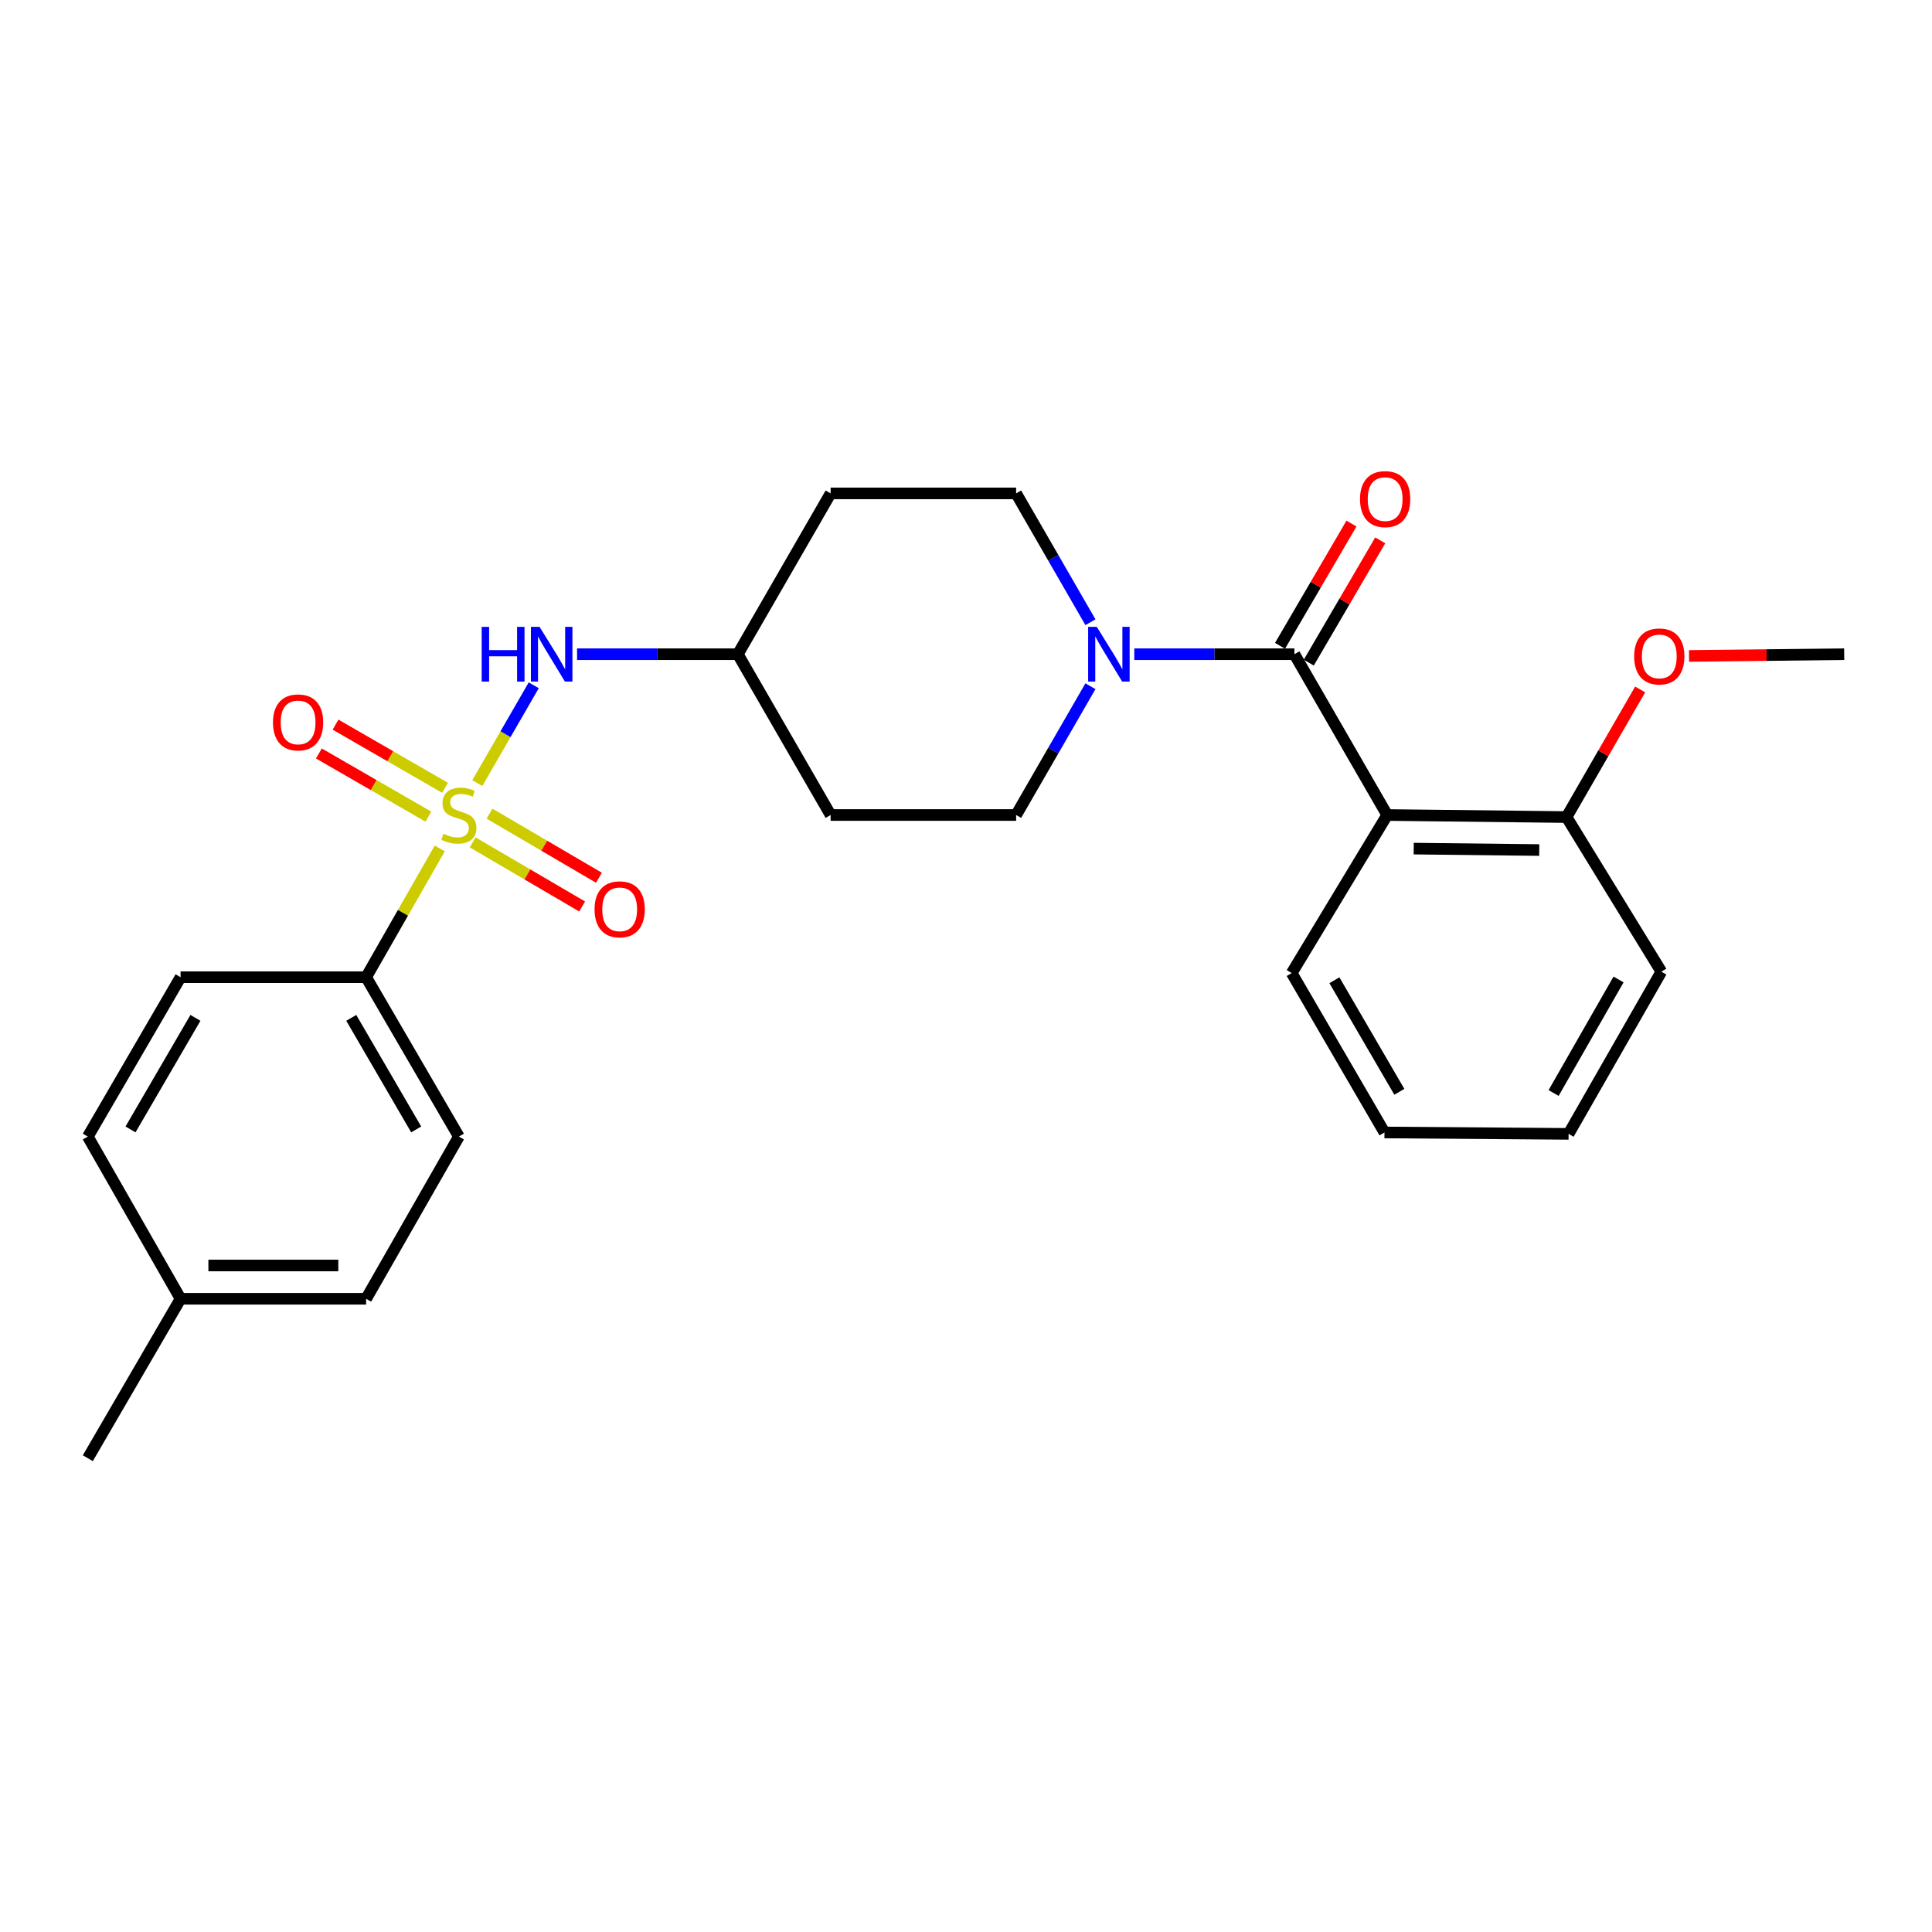 <?xml version='1.0' encoding='iso-8859-1'?>
<svg version='1.1' baseProfile='full'
              xmlns='http://www.w3.org/2000/svg'
                      xmlns:rdkit='http://www.rdkit.org/xml'
                      xmlns:xlink='http://www.w3.org/1999/xlink'
                  xml:space='preserve'
width='1000px' height='1000px' viewBox='0 0 1000 1000'>
<!-- END OF HEADER -->
<rect style='opacity:1.0;fill:#FFFFFF;stroke:none' width='1000' height='1000' x='0' y='0'> </rect>
<path class='bond-3' d='M 247.051,405.326 L 261.656,380.018' style='fill:none;fill-rule:evenodd;stroke:#CCCC00;stroke-width:6px;stroke-linecap:butt;stroke-linejoin:miter;stroke-opacity:1' />
<path class='bond-3' d='M 261.656,380.018 L 276.261,354.709' style='fill:none;fill-rule:evenodd;stroke:#0000FF;stroke-width:6px;stroke-linecap:butt;stroke-linejoin:miter;stroke-opacity:1' />
<path class='bond-4' d='M 227.624,439.146 L 208.566,472.473' style='fill:none;fill-rule:evenodd;stroke:#CCCC00;stroke-width:6px;stroke-linecap:butt;stroke-linejoin:miter;stroke-opacity:1' />
<path class='bond-4' d='M 208.566,472.473 L 189.508,505.801' style='fill:none;fill-rule:evenodd;stroke:#000000;stroke-width:6px;stroke-linecap:butt;stroke-linejoin:miter;stroke-opacity:1' />
<path class='bond-5' d='M 230.34,407.761 L 202.004,391.415' style='fill:none;fill-rule:evenodd;stroke:#CCCC00;stroke-width:6px;stroke-linecap:butt;stroke-linejoin:miter;stroke-opacity:1' />
<path class='bond-5' d='M 202.004,391.415 L 173.668,375.069' style='fill:none;fill-rule:evenodd;stroke:#FF0000;stroke-width:6px;stroke-linecap:butt;stroke-linejoin:miter;stroke-opacity:1' />
<path class='bond-5' d='M 221.728,422.69 L 193.392,406.344' style='fill:none;fill-rule:evenodd;stroke:#CCCC00;stroke-width:6px;stroke-linecap:butt;stroke-linejoin:miter;stroke-opacity:1' />
<path class='bond-5' d='M 193.392,406.344 L 165.056,389.998' style='fill:none;fill-rule:evenodd;stroke:#FF0000;stroke-width:6px;stroke-linecap:butt;stroke-linejoin:miter;stroke-opacity:1' />
<path class='bond-6' d='M 244.652,436.014 L 272.98,452.602' style='fill:none;fill-rule:evenodd;stroke:#CCCC00;stroke-width:6px;stroke-linecap:butt;stroke-linejoin:miter;stroke-opacity:1' />
<path class='bond-6' d='M 272.98,452.602 L 301.307,469.191' style='fill:none;fill-rule:evenodd;stroke:#FF0000;stroke-width:6px;stroke-linecap:butt;stroke-linejoin:miter;stroke-opacity:1' />
<path class='bond-6' d='M 253.362,421.142 L 281.689,437.73' style='fill:none;fill-rule:evenodd;stroke:#CCCC00;stroke-width:6px;stroke-linecap:butt;stroke-linejoin:miter;stroke-opacity:1' />
<path class='bond-6' d='M 281.689,437.73 L 310.017,454.318' style='fill:none;fill-rule:evenodd;stroke:#FF0000;stroke-width:6px;stroke-linecap:butt;stroke-linejoin:miter;stroke-opacity:1' />
<path class='bond-0' d='M 669.982,338.624 L 628.544,338.624' style='fill:none;fill-rule:evenodd;stroke:#000000;stroke-width:6px;stroke-linecap:butt;stroke-linejoin:miter;stroke-opacity:1' />
<path class='bond-0' d='M 628.544,338.624 L 587.106,338.624' style='fill:none;fill-rule:evenodd;stroke:#0000FF;stroke-width:6px;stroke-linecap:butt;stroke-linejoin:miter;stroke-opacity:1' />
<path class='bond-1' d='M 669.982,338.624 L 718.009,421.849' style='fill:none;fill-rule:evenodd;stroke:#000000;stroke-width:6px;stroke-linecap:butt;stroke-linejoin:miter;stroke-opacity:1' />
<path class='bond-8' d='M 677.422,342.972 L 695.912,311.33' style='fill:none;fill-rule:evenodd;stroke:#000000;stroke-width:6px;stroke-linecap:butt;stroke-linejoin:miter;stroke-opacity:1' />
<path class='bond-8' d='M 695.912,311.33 L 714.402,279.688' style='fill:none;fill-rule:evenodd;stroke:#FF0000;stroke-width:6px;stroke-linecap:butt;stroke-linejoin:miter;stroke-opacity:1' />
<path class='bond-8' d='M 662.542,334.277 L 681.031,302.635' style='fill:none;fill-rule:evenodd;stroke:#000000;stroke-width:6px;stroke-linecap:butt;stroke-linejoin:miter;stroke-opacity:1' />
<path class='bond-8' d='M 681.031,302.635 L 699.521,270.993' style='fill:none;fill-rule:evenodd;stroke:#FF0000;stroke-width:6px;stroke-linecap:butt;stroke-linejoin:miter;stroke-opacity:1' />
<path class='bond-7' d='M 718.009,421.849 L 810.837,422.911' style='fill:none;fill-rule:evenodd;stroke:#000000;stroke-width:6px;stroke-linecap:butt;stroke-linejoin:miter;stroke-opacity:1' />
<path class='bond-7' d='M 731.736,439.241 L 796.715,439.985' style='fill:none;fill-rule:evenodd;stroke:#000000;stroke-width:6px;stroke-linecap:butt;stroke-linejoin:miter;stroke-opacity:1' />
<path class='bond-16' d='M 718.009,421.849 L 668.584,503.665' style='fill:none;fill-rule:evenodd;stroke:#000000;stroke-width:6px;stroke-linecap:butt;stroke-linejoin:miter;stroke-opacity:1' />
<path class='bond-2' d='M 564.412,322.062 L 545.18,288.721' style='fill:none;fill-rule:evenodd;stroke:#0000FF;stroke-width:6px;stroke-linecap:butt;stroke-linejoin:miter;stroke-opacity:1' />
<path class='bond-2' d='M 545.18,288.721 L 525.948,255.381' style='fill:none;fill-rule:evenodd;stroke:#000000;stroke-width:6px;stroke-linecap:butt;stroke-linejoin:miter;stroke-opacity:1' />
<path class='bond-27' d='M 564.41,355.186 L 545.179,388.517' style='fill:none;fill-rule:evenodd;stroke:#0000FF;stroke-width:6px;stroke-linecap:butt;stroke-linejoin:miter;stroke-opacity:1' />
<path class='bond-27' d='M 545.179,388.517 L 525.948,421.849' style='fill:none;fill-rule:evenodd;stroke:#000000;stroke-width:6px;stroke-linecap:butt;stroke-linejoin:miter;stroke-opacity:1' />
<path class='bond-11' d='M 298.692,338.624 L 340.298,338.624' style='fill:none;fill-rule:evenodd;stroke:#0000FF;stroke-width:6px;stroke-linecap:butt;stroke-linejoin:miter;stroke-opacity:1' />
<path class='bond-11' d='M 340.298,338.624 L 381.904,338.624' style='fill:none;fill-rule:evenodd;stroke:#000000;stroke-width:6px;stroke-linecap:butt;stroke-linejoin:miter;stroke-opacity:1' />
<path class='bond-14' d='M 189.508,505.801 L 237.516,588.297' style='fill:none;fill-rule:evenodd;stroke:#000000;stroke-width:6px;stroke-linecap:butt;stroke-linejoin:miter;stroke-opacity:1' />
<path class='bond-14' d='M 181.813,526.844 L 215.419,584.591' style='fill:none;fill-rule:evenodd;stroke:#000000;stroke-width:6px;stroke-linecap:butt;stroke-linejoin:miter;stroke-opacity:1' />
<path class='bond-15' d='M 189.508,505.801 L 93.463,505.801' style='fill:none;fill-rule:evenodd;stroke:#000000;stroke-width:6px;stroke-linecap:butt;stroke-linejoin:miter;stroke-opacity:1' />
<path class='bond-20' d='M 810.837,422.911 L 829.891,389.88' style='fill:none;fill-rule:evenodd;stroke:#000000;stroke-width:6px;stroke-linecap:butt;stroke-linejoin:miter;stroke-opacity:1' />
<path class='bond-20' d='M 829.891,389.88 L 848.945,356.849' style='fill:none;fill-rule:evenodd;stroke:#FF0000;stroke-width:6px;stroke-linecap:butt;stroke-linejoin:miter;stroke-opacity:1' />
<path class='bond-21' d='M 810.837,422.911 L 859.918,502.938' style='fill:none;fill-rule:evenodd;stroke:#000000;stroke-width:6px;stroke-linecap:butt;stroke-linejoin:miter;stroke-opacity:1' />
<path class='bond-9' d='M 525.948,255.381 L 429.931,255.381' style='fill:none;fill-rule:evenodd;stroke:#000000;stroke-width:6px;stroke-linecap:butt;stroke-linejoin:miter;stroke-opacity:1' />
<path class='bond-10' d='M 525.948,421.849 L 429.931,421.849' style='fill:none;fill-rule:evenodd;stroke:#000000;stroke-width:6px;stroke-linecap:butt;stroke-linejoin:miter;stroke-opacity:1' />
<path class='bond-12' d='M 381.904,338.624 L 429.931,421.849' style='fill:none;fill-rule:evenodd;stroke:#000000;stroke-width:6px;stroke-linecap:butt;stroke-linejoin:miter;stroke-opacity:1' />
<path class='bond-13' d='M 381.904,338.624 L 429.931,255.381' style='fill:none;fill-rule:evenodd;stroke:#000000;stroke-width:6px;stroke-linecap:butt;stroke-linejoin:miter;stroke-opacity:1' />
<path class='bond-18' d='M 237.516,588.297 L 189.508,672.249' style='fill:none;fill-rule:evenodd;stroke:#000000;stroke-width:6px;stroke-linecap:butt;stroke-linejoin:miter;stroke-opacity:1' />
<path class='bond-17' d='M 93.463,505.801 L 45.455,588.297' style='fill:none;fill-rule:evenodd;stroke:#000000;stroke-width:6px;stroke-linecap:butt;stroke-linejoin:miter;stroke-opacity:1' />
<path class='bond-17' d='M 101.157,526.844 L 67.552,584.591' style='fill:none;fill-rule:evenodd;stroke:#000000;stroke-width:6px;stroke-linecap:butt;stroke-linejoin:miter;stroke-opacity:1' />
<path class='bond-24' d='M 668.584,503.665 L 716.602,586.162' style='fill:none;fill-rule:evenodd;stroke:#000000;stroke-width:6px;stroke-linecap:butt;stroke-linejoin:miter;stroke-opacity:1' />
<path class='bond-24' d='M 690.682,507.37 L 724.294,565.118' style='fill:none;fill-rule:evenodd;stroke:#000000;stroke-width:6px;stroke-linecap:butt;stroke-linejoin:miter;stroke-opacity:1' />
<path class='bond-19' d='M 45.455,588.297 L 93.463,672.249' style='fill:none;fill-rule:evenodd;stroke:#000000;stroke-width:6px;stroke-linecap:butt;stroke-linejoin:miter;stroke-opacity:1' />
<path class='bond-26' d='M 189.508,672.249 L 93.463,672.249' style='fill:none;fill-rule:evenodd;stroke:#000000;stroke-width:6px;stroke-linecap:butt;stroke-linejoin:miter;stroke-opacity:1' />
<path class='bond-26' d='M 175.101,655.015 L 107.869,655.015' style='fill:none;fill-rule:evenodd;stroke:#000000;stroke-width:6px;stroke-linecap:butt;stroke-linejoin:miter;stroke-opacity:1' />
<path class='bond-22' d='M 93.463,672.249 L 45.455,754.765' style='fill:none;fill-rule:evenodd;stroke:#000000;stroke-width:6px;stroke-linecap:butt;stroke-linejoin:miter;stroke-opacity:1' />
<path class='bond-23' d='M 874.238,339.516 L 914.392,339.07' style='fill:none;fill-rule:evenodd;stroke:#FF0000;stroke-width:6px;stroke-linecap:butt;stroke-linejoin:miter;stroke-opacity:1' />
<path class='bond-23' d='M 914.392,339.07 L 954.545,338.624' style='fill:none;fill-rule:evenodd;stroke:#000000;stroke-width:6px;stroke-linecap:butt;stroke-linejoin:miter;stroke-opacity:1' />
<path class='bond-28' d='M 859.918,502.938 L 811.9,586.89' style='fill:none;fill-rule:evenodd;stroke:#000000;stroke-width:6px;stroke-linecap:butt;stroke-linejoin:miter;stroke-opacity:1' />
<path class='bond-28' d='M 837.754,506.974 L 804.142,565.74' style='fill:none;fill-rule:evenodd;stroke:#000000;stroke-width:6px;stroke-linecap:butt;stroke-linejoin:miter;stroke-opacity:1' />
<path class='bond-25' d='M 716.602,586.162 L 811.9,586.89' style='fill:none;fill-rule:evenodd;stroke:#000000;stroke-width:6px;stroke-linecap:butt;stroke-linejoin:miter;stroke-opacity:1' />
<path  class='atom-0' d='M 229.516 431.569
Q 229.836 431.689, 231.156 432.249
Q 232.476 432.809, 233.916 433.169
Q 235.396 433.489, 236.836 433.489
Q 239.516 433.489, 241.076 432.209
Q 242.636 430.889, 242.636 428.609
Q 242.636 427.049, 241.836 426.089
Q 241.076 425.129, 239.876 424.609
Q 238.676 424.089, 236.676 423.489
Q 234.156 422.729, 232.636 422.009
Q 231.156 421.289, 230.076 419.769
Q 229.036 418.249, 229.036 415.689
Q 229.036 412.129, 231.436 409.929
Q 233.876 407.729, 238.676 407.729
Q 241.956 407.729, 245.676 409.289
L 244.756 412.369
Q 241.356 410.969, 238.796 410.969
Q 236.036 410.969, 234.516 412.129
Q 232.996 413.249, 233.036 415.209
Q 233.036 416.729, 233.796 417.649
Q 234.596 418.569, 235.716 419.089
Q 236.876 419.609, 238.796 420.209
Q 241.356 421.009, 242.876 421.809
Q 244.396 422.609, 245.476 424.249
Q 246.596 425.849, 246.596 428.609
Q 246.596 432.529, 243.956 434.649
Q 241.356 436.729, 236.996 436.729
Q 234.476 436.729, 232.556 436.169
Q 230.676 435.649, 228.436 434.729
L 229.516 431.569
' fill='#CCCC00'/>
<path  class='atom-3' d='M 567.705 324.464
L 576.985 339.464
Q 577.905 340.944, 579.385 343.624
Q 580.865 346.304, 580.945 346.464
L 580.945 324.464
L 584.705 324.464
L 584.705 352.784
L 580.825 352.784
L 570.865 336.384
Q 569.705 334.464, 568.465 332.264
Q 567.265 330.064, 566.905 329.384
L 566.905 352.784
L 563.225 352.784
L 563.225 324.464
L 567.705 324.464
' fill='#0000FF'/>
<path  class='atom-4' d='M 249.323 324.464
L 253.163 324.464
L 253.163 336.504
L 267.643 336.504
L 267.643 324.464
L 271.483 324.464
L 271.483 352.784
L 267.643 352.784
L 267.643 339.704
L 253.163 339.704
L 253.163 352.784
L 249.323 352.784
L 249.323 324.464
' fill='#0000FF'/>
<path  class='atom-4' d='M 279.283 324.464
L 288.563 339.464
Q 289.483 340.944, 290.963 343.624
Q 292.443 346.304, 292.523 346.464
L 292.523 324.464
L 296.283 324.464
L 296.283 352.784
L 292.403 352.784
L 282.443 336.384
Q 281.283 334.464, 280.043 332.264
Q 278.843 330.064, 278.483 329.384
L 278.483 352.784
L 274.803 352.784
L 274.803 324.464
L 279.283 324.464
' fill='#0000FF'/>
<path  class='atom-6' d='M 141.292 373.92
Q 141.292 367.12, 144.652 363.32
Q 148.012 359.52, 154.292 359.52
Q 160.572 359.52, 163.932 363.32
Q 167.292 367.12, 167.292 373.92
Q 167.292 380.8, 163.892 384.72
Q 160.492 388.6, 154.292 388.6
Q 148.052 388.6, 144.652 384.72
Q 141.292 380.84, 141.292 373.92
M 154.292 385.4
Q 158.612 385.4, 160.932 382.52
Q 163.292 379.6, 163.292 373.92
Q 163.292 368.36, 160.932 365.56
Q 158.612 362.72, 154.292 362.72
Q 149.972 362.72, 147.612 365.52
Q 145.292 368.32, 145.292 373.92
Q 145.292 379.64, 147.612 382.52
Q 149.972 385.4, 154.292 385.4
' fill='#FF0000'/>
<path  class='atom-7' d='M 307.74 470.664
Q 307.74 463.864, 311.1 460.064
Q 314.46 456.264, 320.74 456.264
Q 327.02 456.264, 330.38 460.064
Q 333.74 463.864, 333.74 470.664
Q 333.74 477.544, 330.34 481.464
Q 326.94 485.344, 320.74 485.344
Q 314.5 485.344, 311.1 481.464
Q 307.74 477.584, 307.74 470.664
M 320.74 482.144
Q 325.06 482.144, 327.38 479.264
Q 329.74 476.344, 329.74 470.664
Q 329.74 465.104, 327.38 462.304
Q 325.06 459.464, 320.74 459.464
Q 316.42 459.464, 314.06 462.264
Q 311.74 465.064, 311.74 470.664
Q 311.74 476.384, 314.06 479.264
Q 316.42 482.144, 320.74 482.144
' fill='#FF0000'/>
<path  class='atom-9' d='M 703.946 258.333
Q 703.946 251.533, 707.306 247.733
Q 710.666 243.933, 716.946 243.933
Q 723.226 243.933, 726.586 247.733
Q 729.946 251.533, 729.946 258.333
Q 729.946 265.213, 726.546 269.133
Q 723.146 273.013, 716.946 273.013
Q 710.706 273.013, 707.306 269.133
Q 703.946 265.253, 703.946 258.333
M 716.946 269.813
Q 721.266 269.813, 723.586 266.933
Q 725.946 264.013, 725.946 258.333
Q 725.946 252.773, 723.586 249.973
Q 721.266 247.133, 716.946 247.133
Q 712.626 247.133, 710.266 249.933
Q 707.946 252.733, 707.946 258.333
Q 707.946 264.053, 710.266 266.933
Q 712.626 269.813, 716.946 269.813
' fill='#FF0000'/>
<path  class='atom-21' d='M 845.845 339.767
Q 845.845 332.967, 849.205 329.167
Q 852.565 325.367, 858.845 325.367
Q 865.125 325.367, 868.485 329.167
Q 871.845 332.967, 871.845 339.767
Q 871.845 346.647, 868.445 350.567
Q 865.045 354.447, 858.845 354.447
Q 852.605 354.447, 849.205 350.567
Q 845.845 346.687, 845.845 339.767
M 858.845 351.247
Q 863.165 351.247, 865.485 348.367
Q 867.845 345.447, 867.845 339.767
Q 867.845 334.207, 865.485 331.407
Q 863.165 328.567, 858.845 328.567
Q 854.525 328.567, 852.165 331.367
Q 849.845 334.167, 849.845 339.767
Q 849.845 345.487, 852.165 348.367
Q 854.525 351.247, 858.845 351.247
' fill='#FF0000'/>
</svg>
